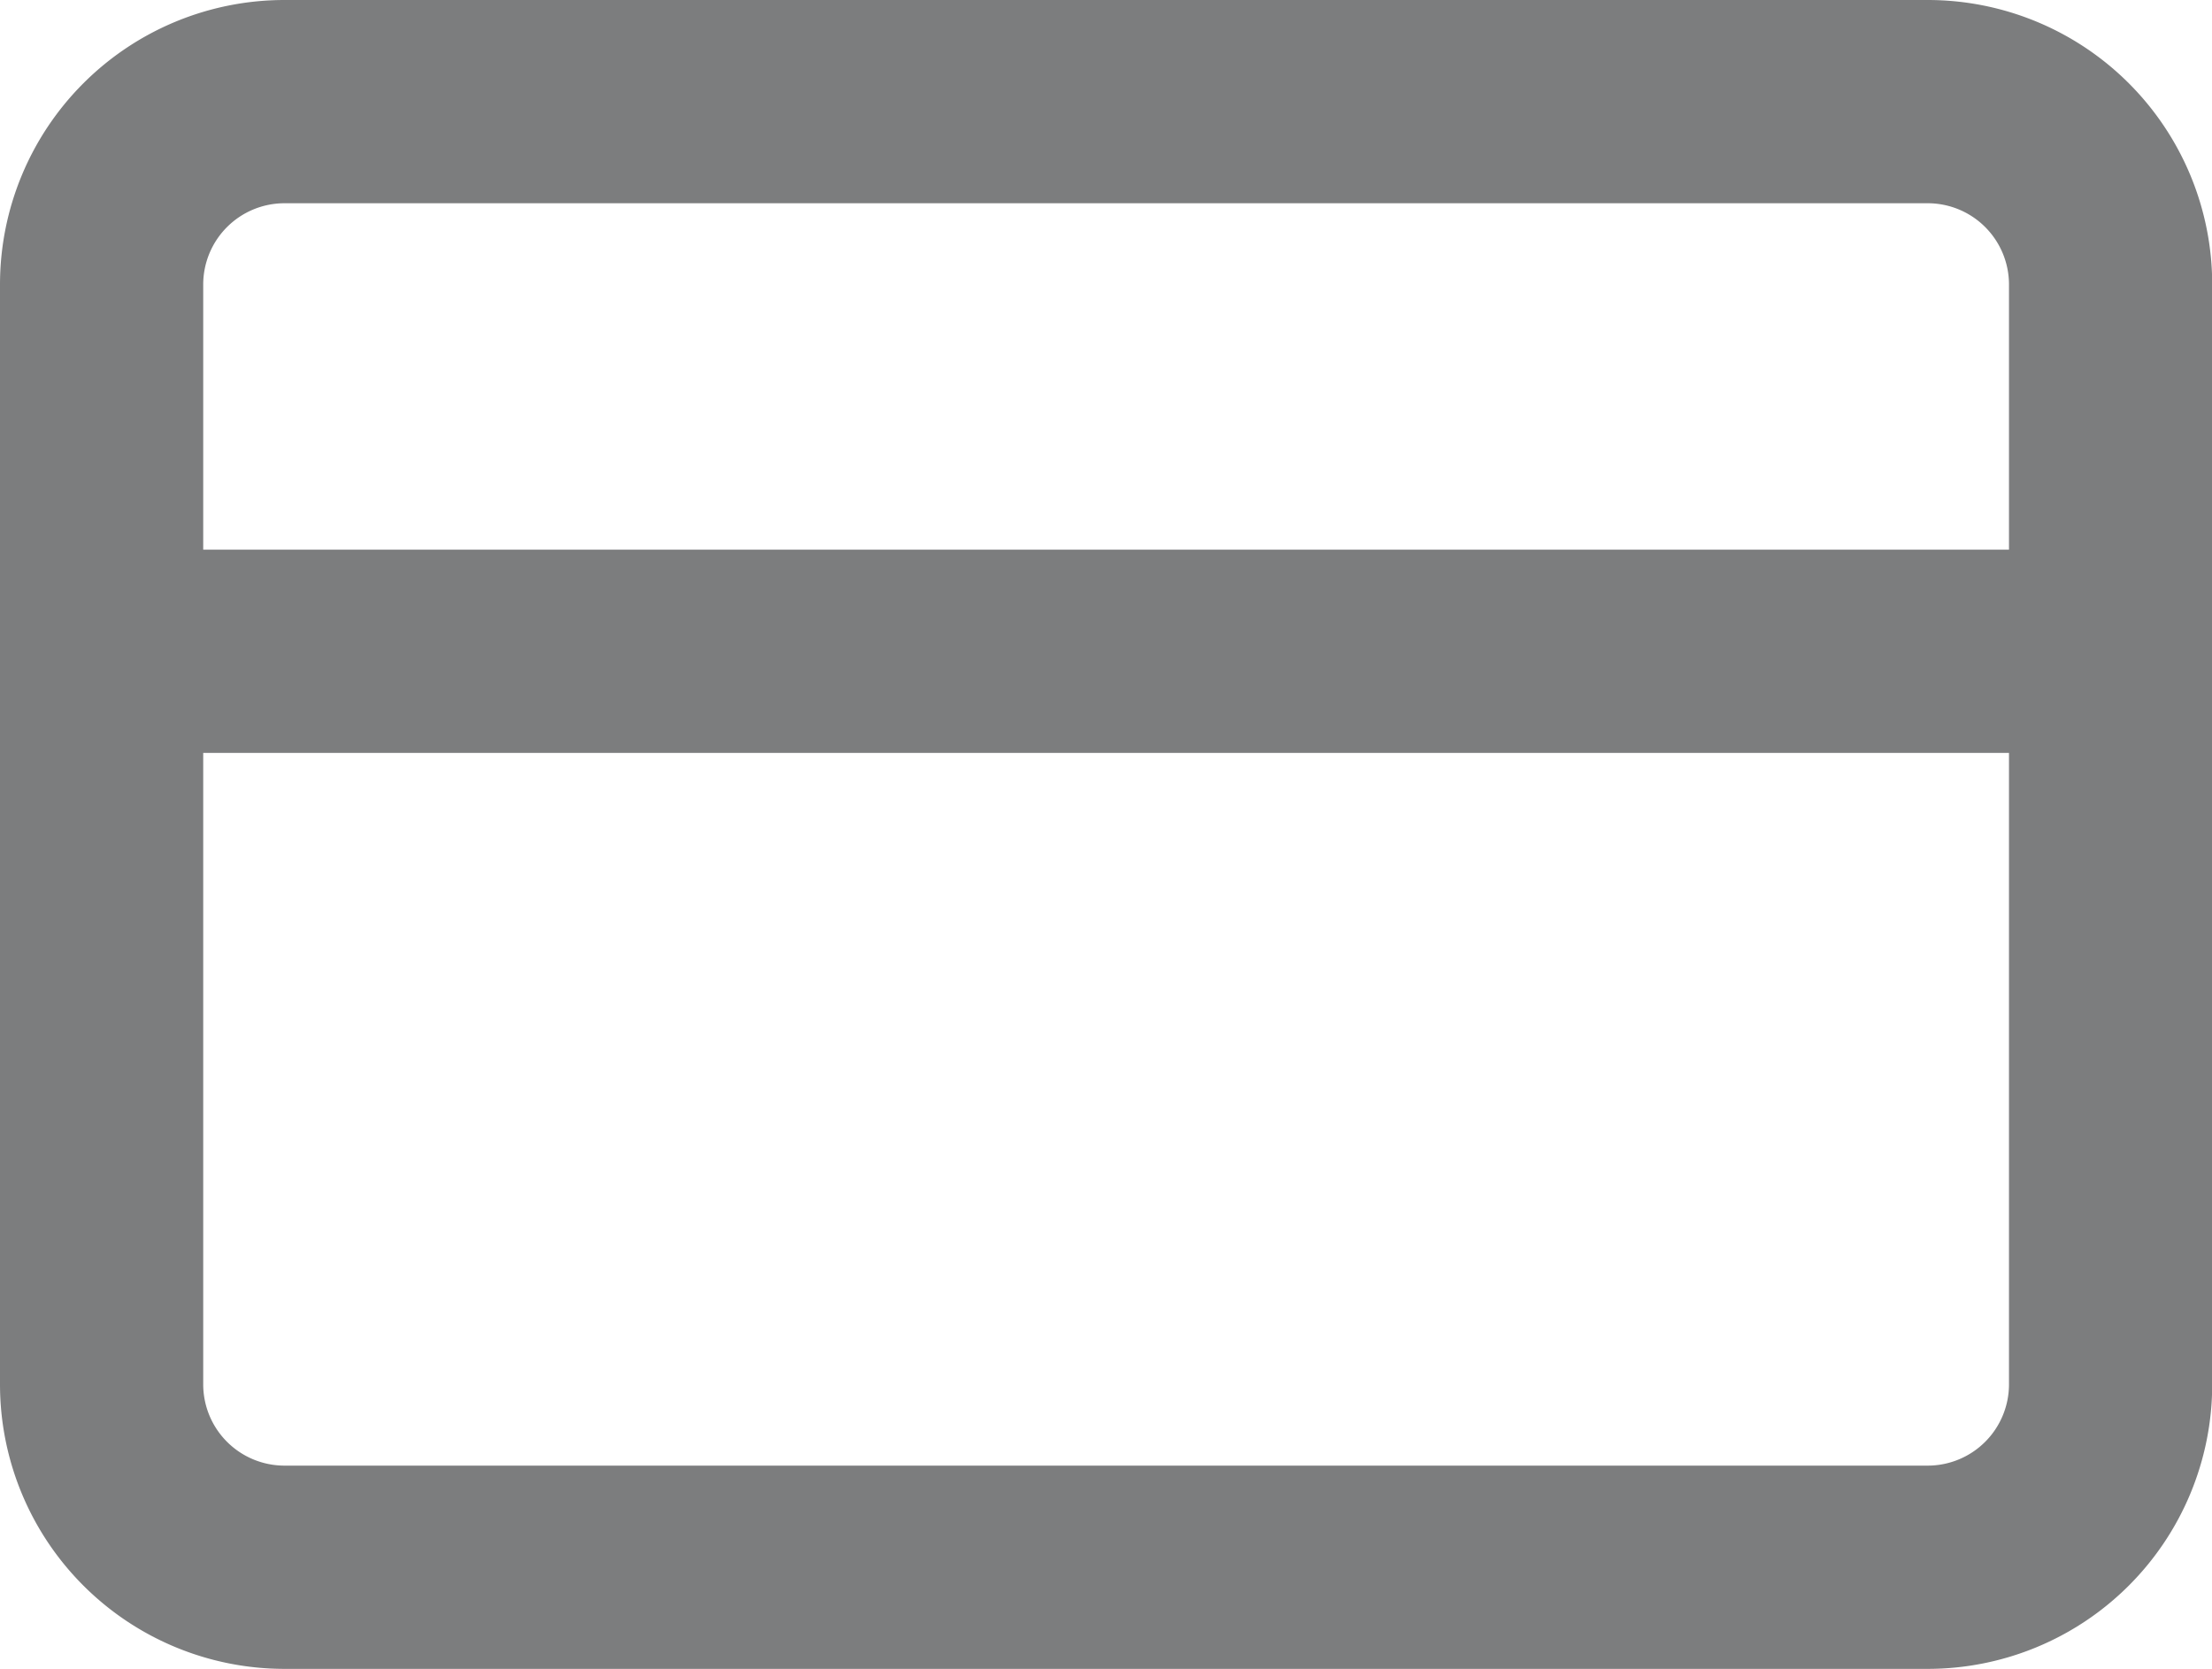<svg xmlns="http://www.w3.org/2000/svg" width="21.77" height="16.425" viewBox="0 0 21.77 16.425">
  <g id="credit-card" transform="translate(1 1)">
    <path id="Path_8746" data-name="Path 8746" d="M3.3,6H19.472a1.8,1.8,0,0,1,1.8,1.8V18.622a1.8,1.8,0,0,1-1.8,1.8H3.3a1.8,1.8,0,0,1-1.8-1.8V7.8A1.8,1.8,0,0,1,3.3,6Z" transform="translate(-1.5 -6)" fill="none" stroke="#7c7d7e" stroke-linecap="round" stroke-linejoin="round" stroke-width="2"/>
    <path id="Path_8747" data-name="Path 8747" d="M1.5,15H21.27" transform="translate(-1.5 -9.591)" fill="none" stroke="#7c7d7e" stroke-linecap="round" stroke-linejoin="round" stroke-width="2"/>
  </g>
</svg>
